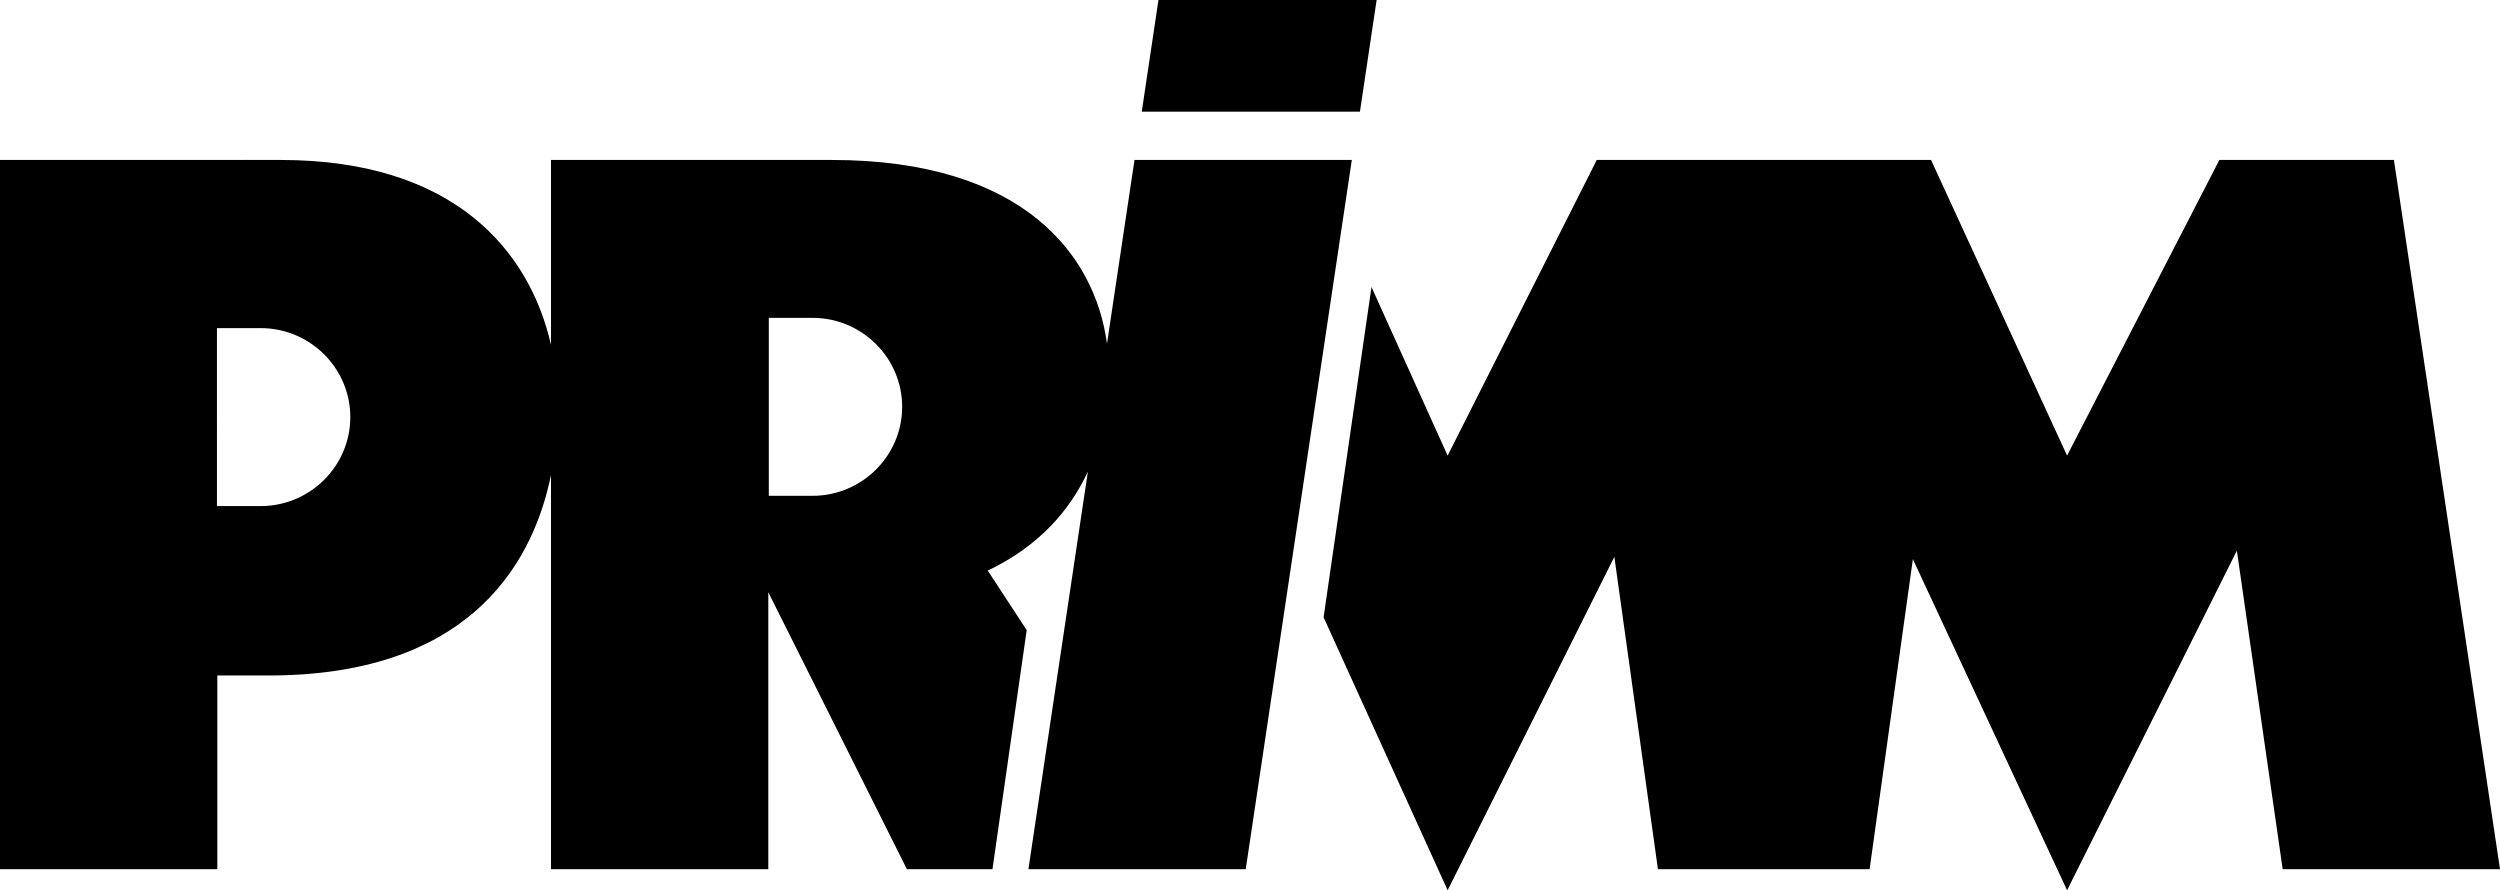 <?xml version="1.0" encoding="UTF-8" standalone="no"?>
<!-- Generator: Adobe Illustrator 17.0.0, SVG Export Plug-In . SVG Version: 6.00 Build 0)  -->

<svg
   xmlns:dc="http://purl.org/dc/elements/1.1/"
   xmlns:cc="http://creativecommons.org/ns#"
   xmlns:rdf="http://www.w3.org/1999/02/22-rdf-syntax-ns#"
   xmlns:svg="http://www.w3.org/2000/svg"
   xmlns="http://www.w3.org/2000/svg"
   xmlns:sodipodi="http://sodipodi.sourceforge.net/DTD/sodipodi-0.dtd"
   xmlns:inkscape="http://www.inkscape.org/namespaces/inkscape"
   version="1.1"
   id="Layer_1"
   x="0px"
   y="0px"
   width="486.999"
   height="173.417"
   viewBox="0 0 486.999 173.417"
   enable-background="new 0 0 841.89 595.28"
   xml:space="preserve"
   sodipodi:docname="logonoir.svg"
   inkscape:version="0.92.4 (5da689c313, 2019-01-14)"><defs
   id="defs3798" /><sodipodi:namedview
   pagecolor="#ffffff"
   bordercolor="#666666"
   borderopacity="1"
   objecttolerance="10"
   gridtolerance="10"
   guidetolerance="10"
   inkscape:pageopacity="0"
   inkscape:pageshadow="2"
   inkscape:window-width="1920"
   inkscape:window-height="1017"
   id="namedview3796"
   showgrid="false"
   inkscape:zoom="0.39645207"
   inkscape:cx="238.61101"
   inkscape:cy="53.639985"
   inkscape:window-x="-8"
   inkscape:window-y="-8"
   inkscape:window-maximized="1"
   inkscape:current-layer="Layer_1" />
<g
   id="g3791"
   transform="translate(-182.334,-177.863)">
	<path
   d="m 403.333,209.022 -5.359,35.796 c -2.311,-17.231 -16.238,-35.796 -53.641,-35.796 -4.876,0 -8.943,-0.025 -12.333,0 h -42.333 v 36.01 c -4.165,-18.268 -18.775,-36.01 -52.667,-36.01 -4.876,0 -8.943,-0.029 -12.333,0 h -42.333 v 138.163 h 42.333 v -37.738 h 10 c 37.506,0 51.103,-20.023 55,-39.046 v 76.784 H 332 v -53.951 l 27,53.951 h 16.667 l 6.667,-46.571 -7.583,-11.597 c 10.022,-4.788 16.056,-11.818 19.504,-19.3 l -11.588,77.468 H 425 l 20.667,-138.163 z m -170.205,67.425 h -8.533 V 241.78 h 8.533 c 9.573,0 17.445,7.76 17.445,17.333 0,9.573 -7.872,17.334 -17.445,17.334 z m 107.5,-2 h -8.533 V 239.78 h 8.533 c 9.573,0 17.445,7.76 17.445,17.333 0,9.573 -7.872,17.334 -17.445,17.334 z"
   id="path3787"
   inkscape:connector-curvature="0"
   style="fill:#000000" />
	<polygon
   points="585,266.613 558.5,209.022 493.384,209.022 464.333,266.613 449.5,233.78 440.167,298.113 464.333,351.28 496.808,286.331 505.299,347.185 505.461,347.185 546.372,347.185 546.534,347.185 554.962,286.787 585,351.28 618.075,285.13 627,347.185 669.333,347.185 648.667,209.022 614.667,209.022 "
   id="polygon3789"
   style="fill:#000000" />
</g>
<polygon
   points="404.75,199.613 447.25,199.613 450.5,177.863 408,177.863 "
   id="polygon3793"
   style="fill:#000000"
   transform="translate(-182.334,-177.863)" />
</svg>